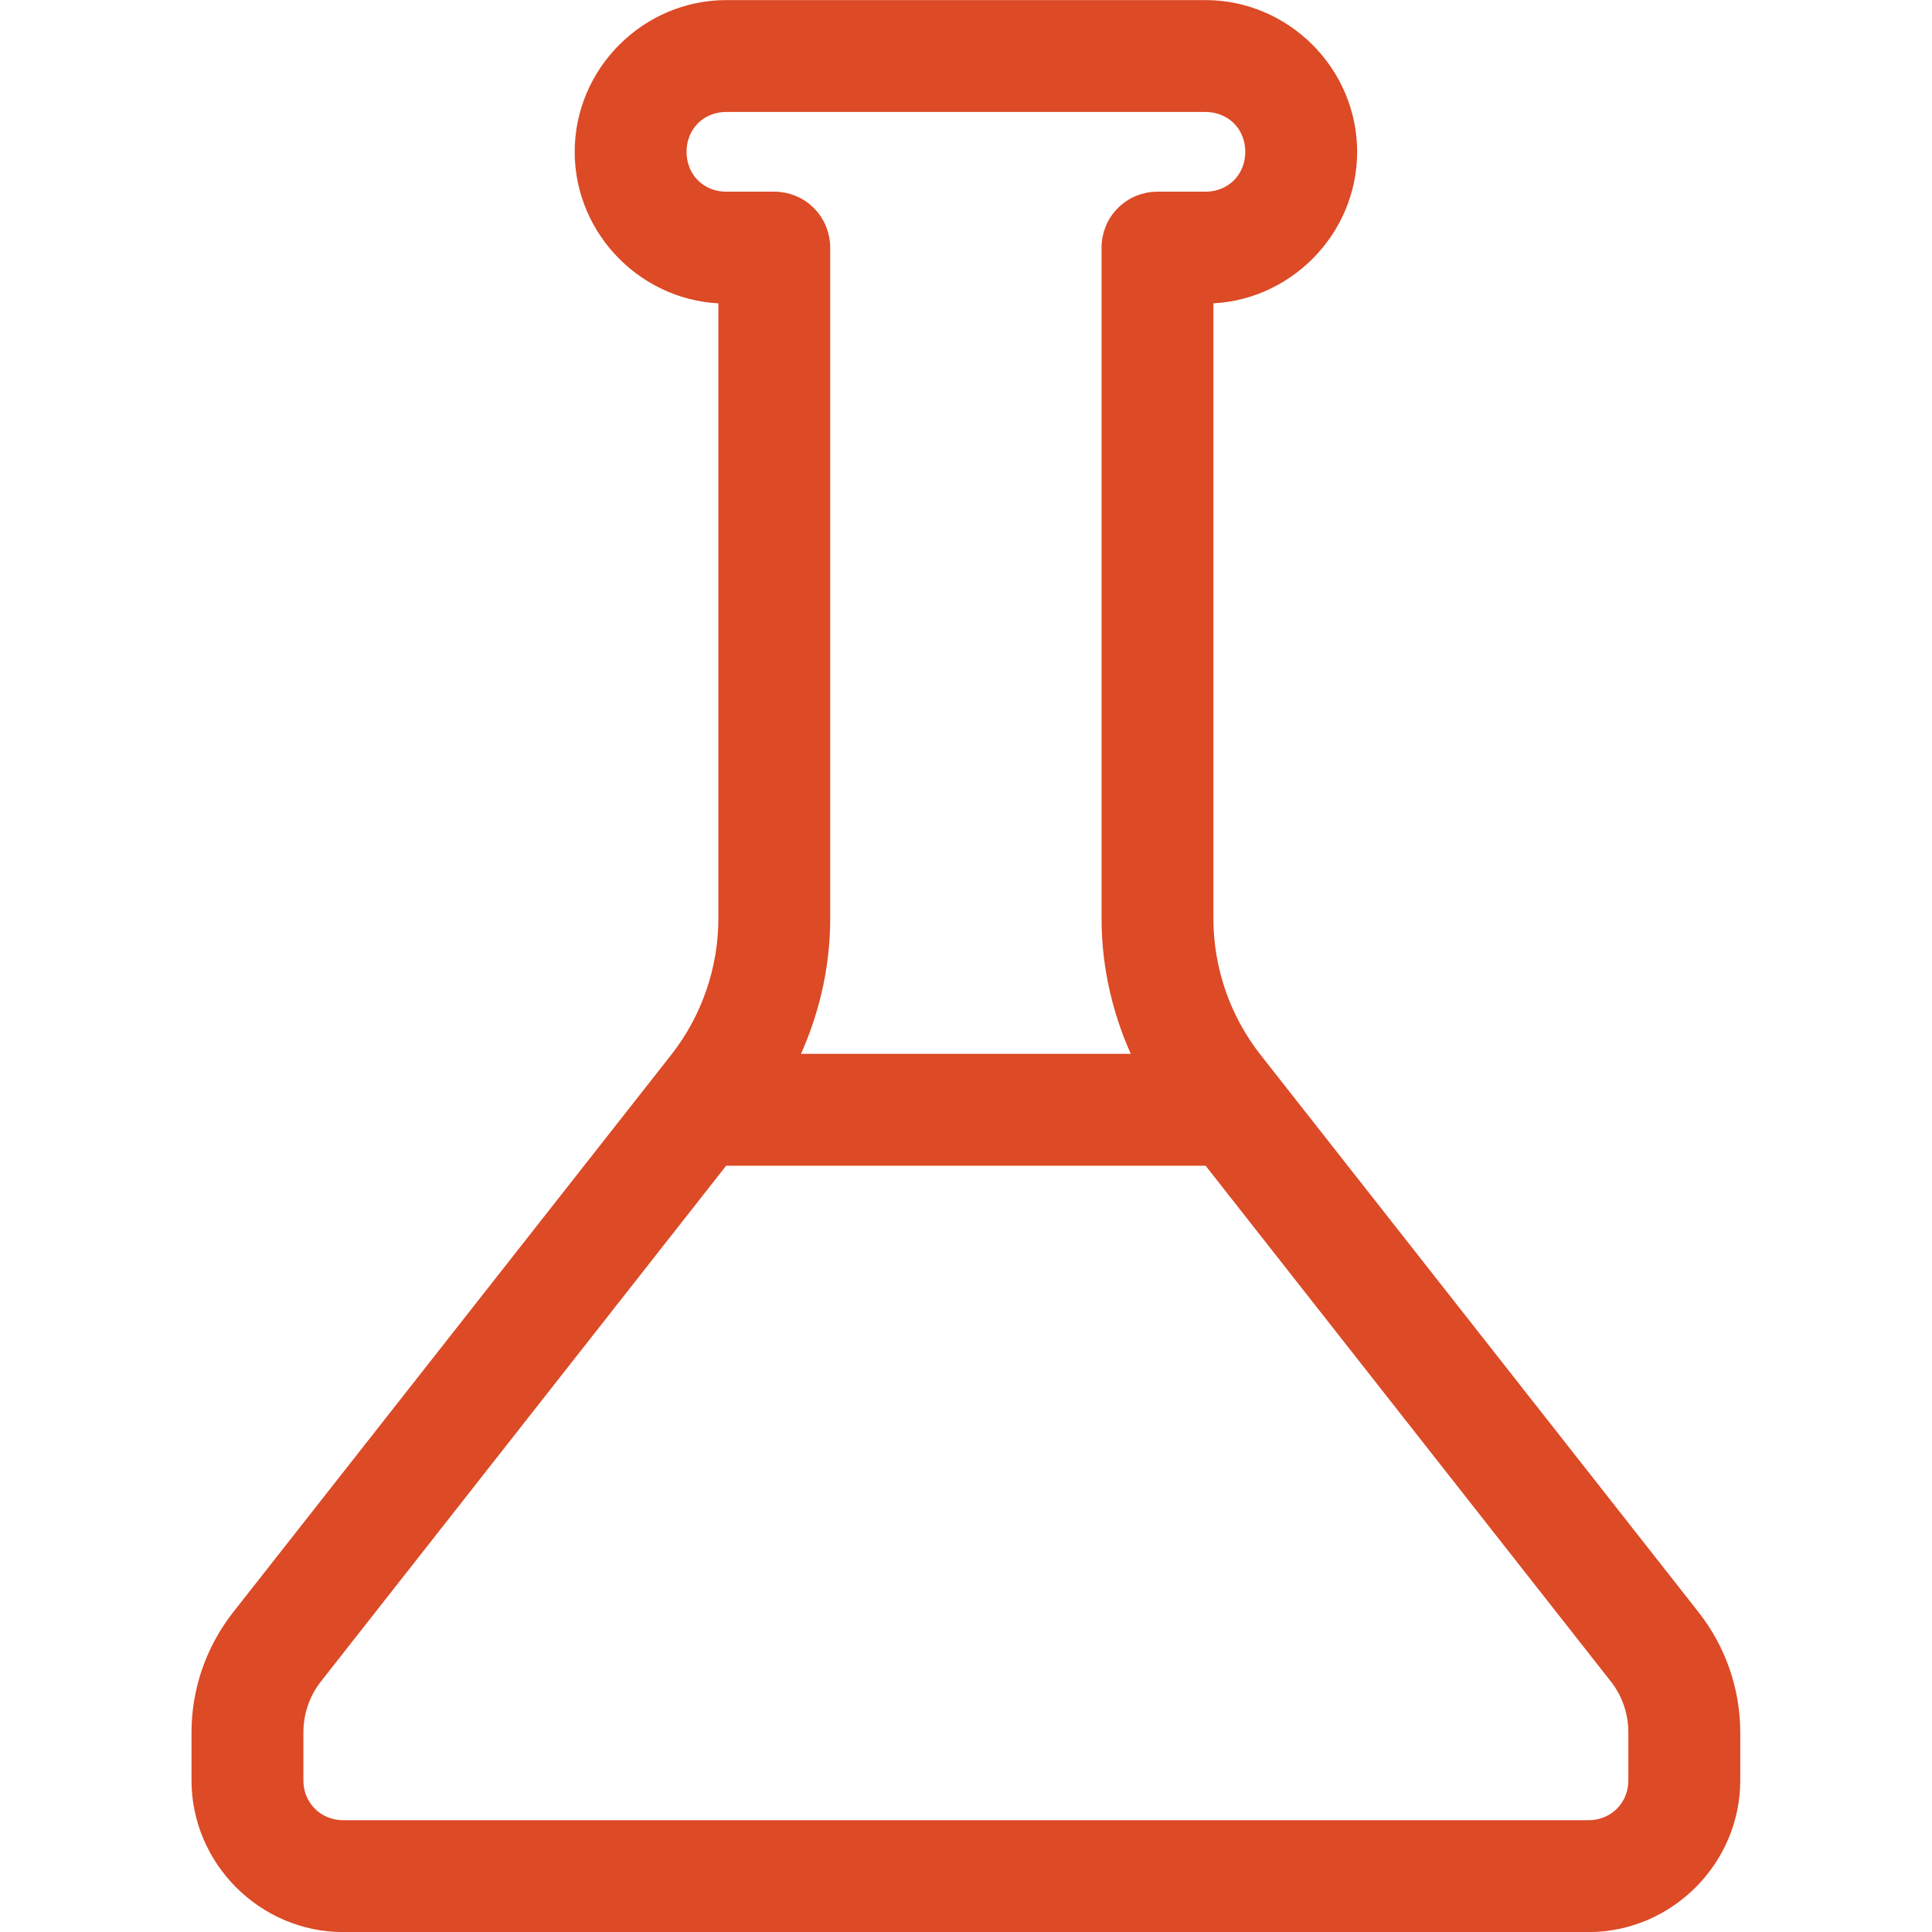 <svg width="24" height="24" viewBox="0 0 24 24" fill="none" xmlns="http://www.w3.org/2000/svg">
<g clip-path="url(#clip0_1638_20753)">
<path d="M9.024 0.101C8.045 0.101 7.239 0.907 7.239 1.886C7.239 2.864 8.045 3.671 9.024 3.671V11.406C9.024 12.043 8.811 12.663 8.417 13.165L2.974 20.091C2.654 20.499 2.479 21.002 2.479 21.521V22.116C2.479 23.094 3.285 23.901 4.264 23.901H19.733C20.712 23.901 21.518 23.094 21.518 22.116V21.521C21.518 21.002 21.343 20.499 21.023 20.091L15.58 13.165C15.186 12.663 14.973 12.043 14.973 11.406V3.671C15.952 3.671 16.759 2.864 16.759 1.886C16.759 0.907 15.952 0.101 14.973 0.101H9.024ZM9.024 1.291H14.973C15.313 1.291 15.569 1.546 15.569 1.886C15.569 2.226 15.313 2.481 14.973 2.481H14.379C14.221 2.481 14.069 2.543 13.958 2.655C13.846 2.766 13.784 2.918 13.784 3.076V11.406C13.783 12.029 13.932 12.638 14.204 13.191H9.793C10.065 12.638 10.214 12.029 10.213 11.406V3.076C10.213 2.918 10.151 2.766 10.039 2.655C9.928 2.543 9.776 2.481 9.619 2.481H9.024C8.684 2.481 8.429 2.226 8.429 1.886C8.429 1.546 8.684 1.291 9.024 1.291ZM8.972 14.381H15.025L20.089 20.826C20.245 21.024 20.328 21.268 20.328 21.521V22.116C20.328 22.451 20.069 22.711 19.733 22.711H4.264C3.928 22.711 3.669 22.451 3.669 22.116V21.521C3.669 21.268 3.752 21.024 3.908 20.826L8.972 14.381Z" fill="#DC4A26" stroke="#DC4A26" stroke-width="0.2"/>
</g>
<defs>
<clipPath id="clip0_1638_20753">
<rect width="24" height="24" fill="white" transform="translate(-0.002 0)"/>
</clipPath>
</defs>
</svg>

